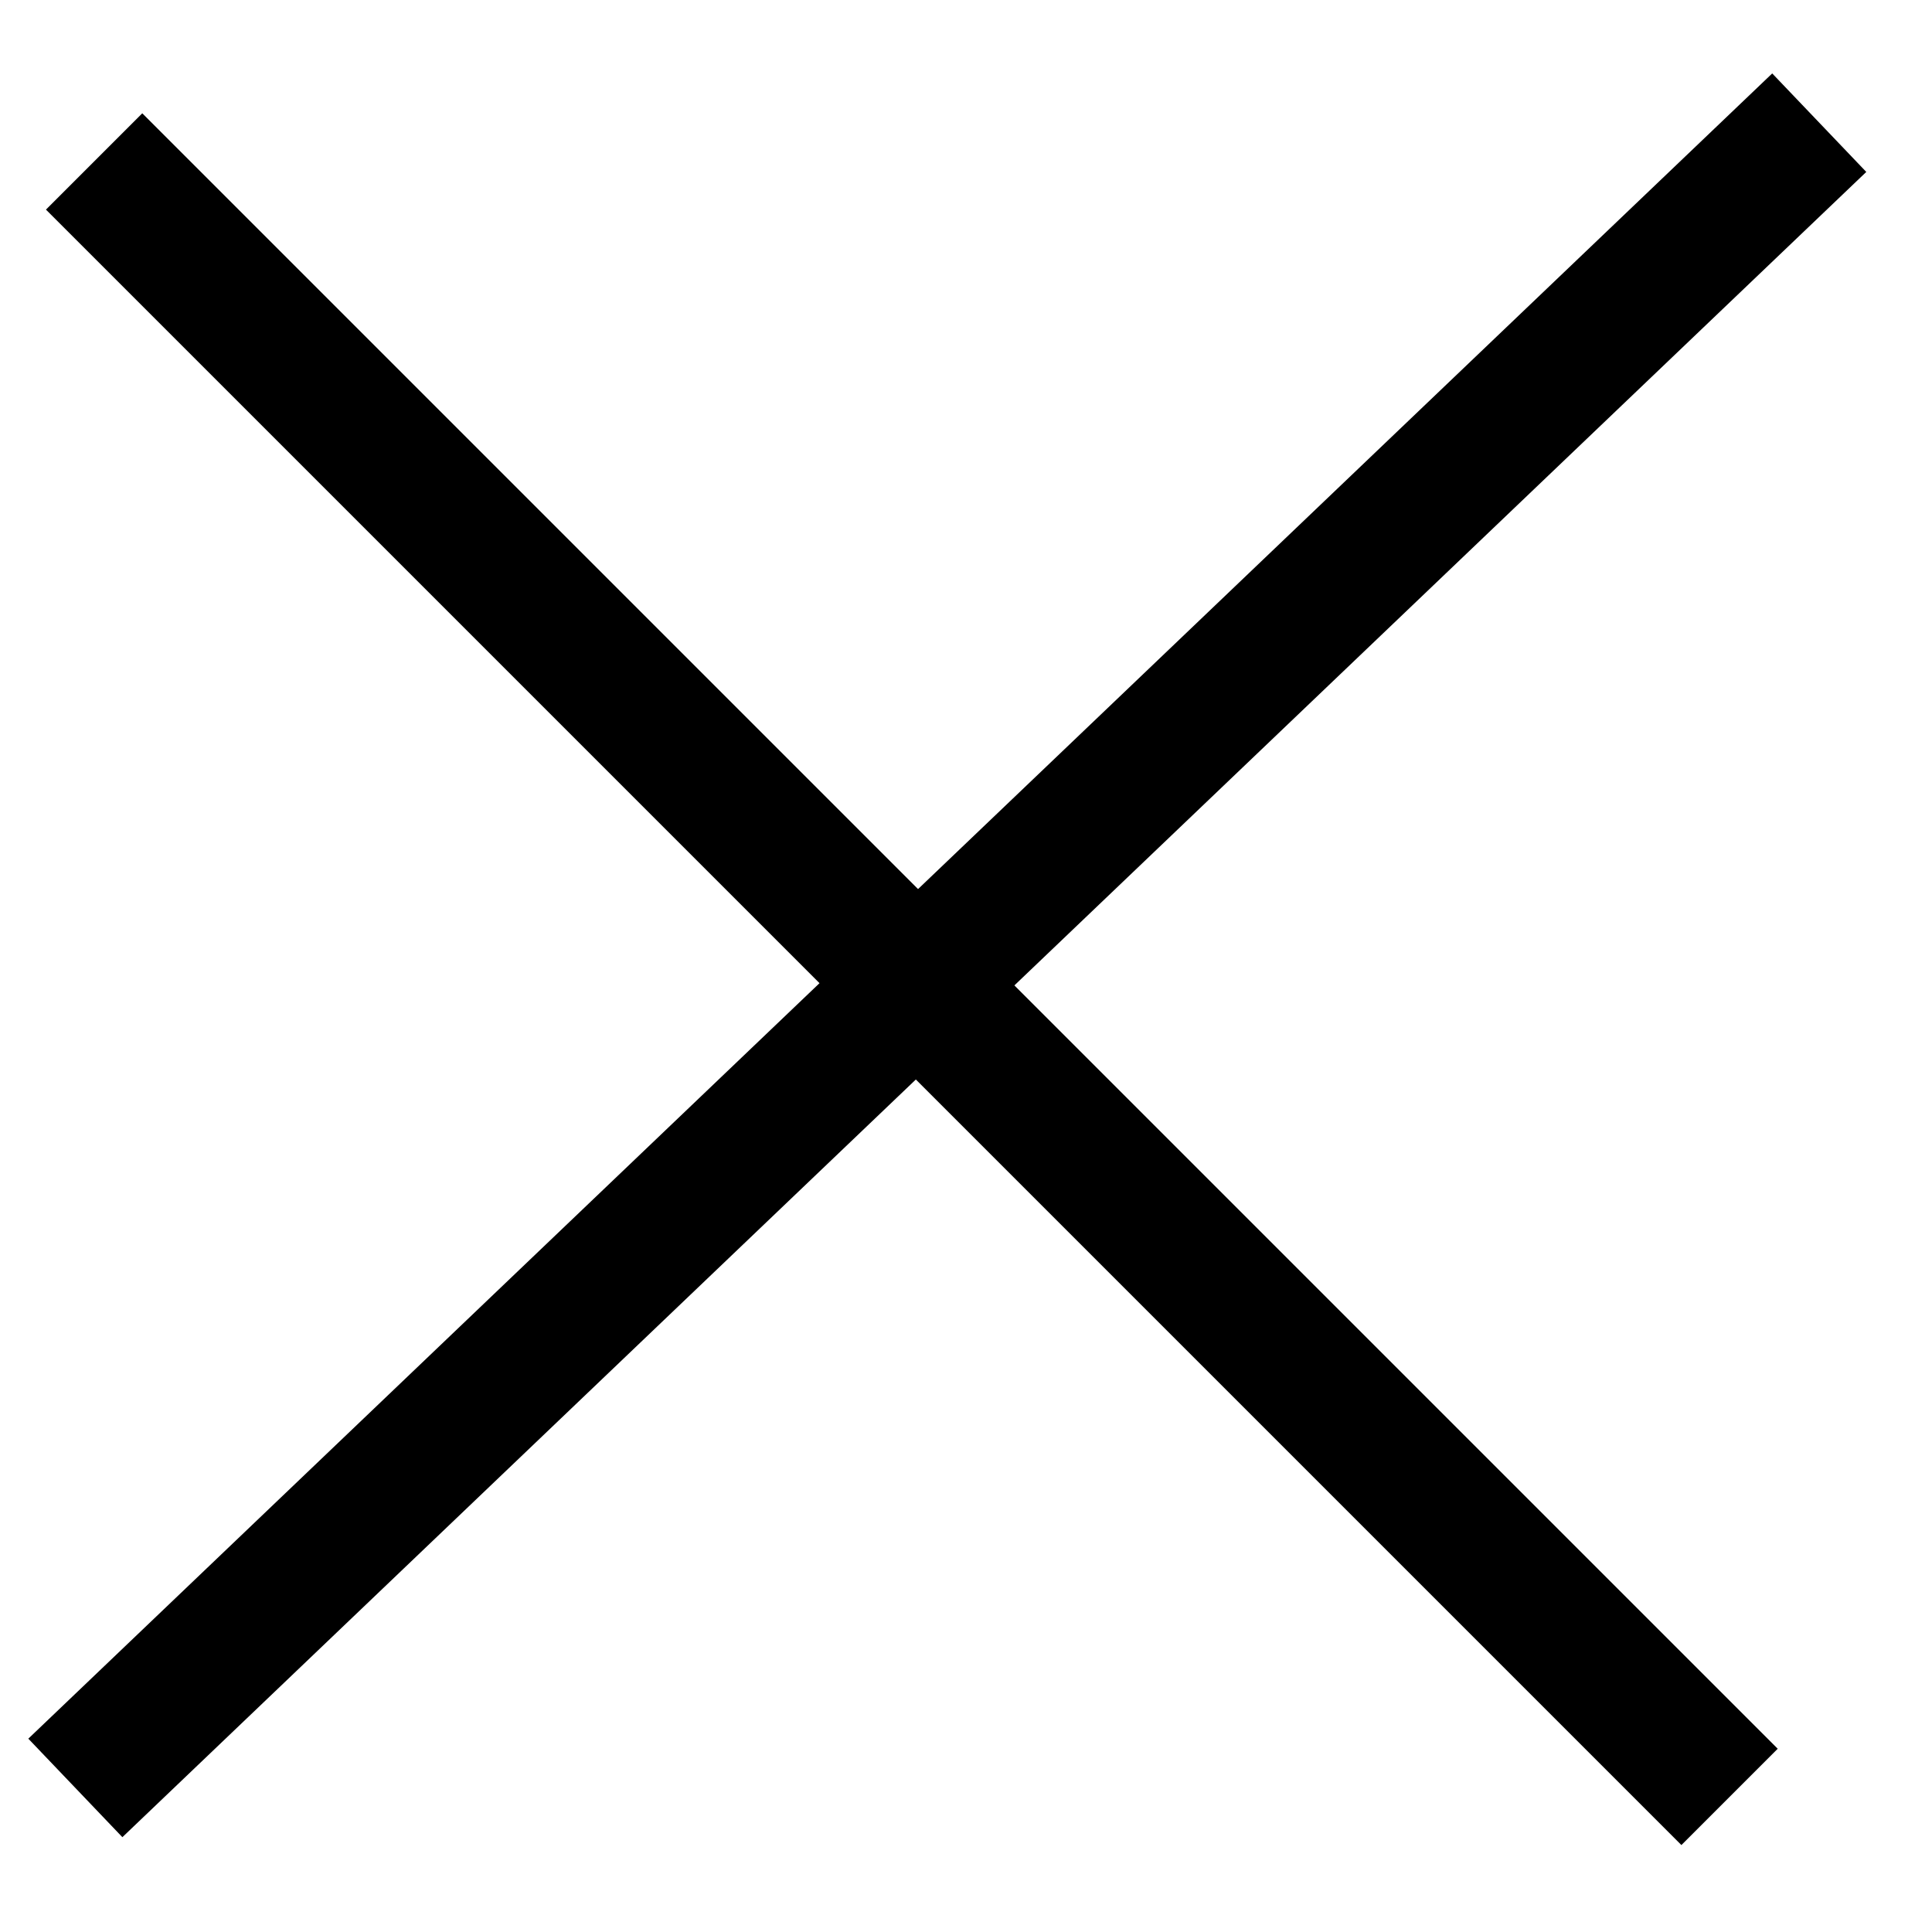 <svg width="14" height="14" viewBox="0 0 14 14" fill="none" xmlns="http://www.w3.org/2000/svg">
<line x1="0.682" y1="1.17" x2="12.533" y2="13.021" stroke="black" stroke-width="0.987"/>
<path d="M13.183 0.889L0.546 12.956" stroke="black" stroke-width="0.987"/>
</svg>

